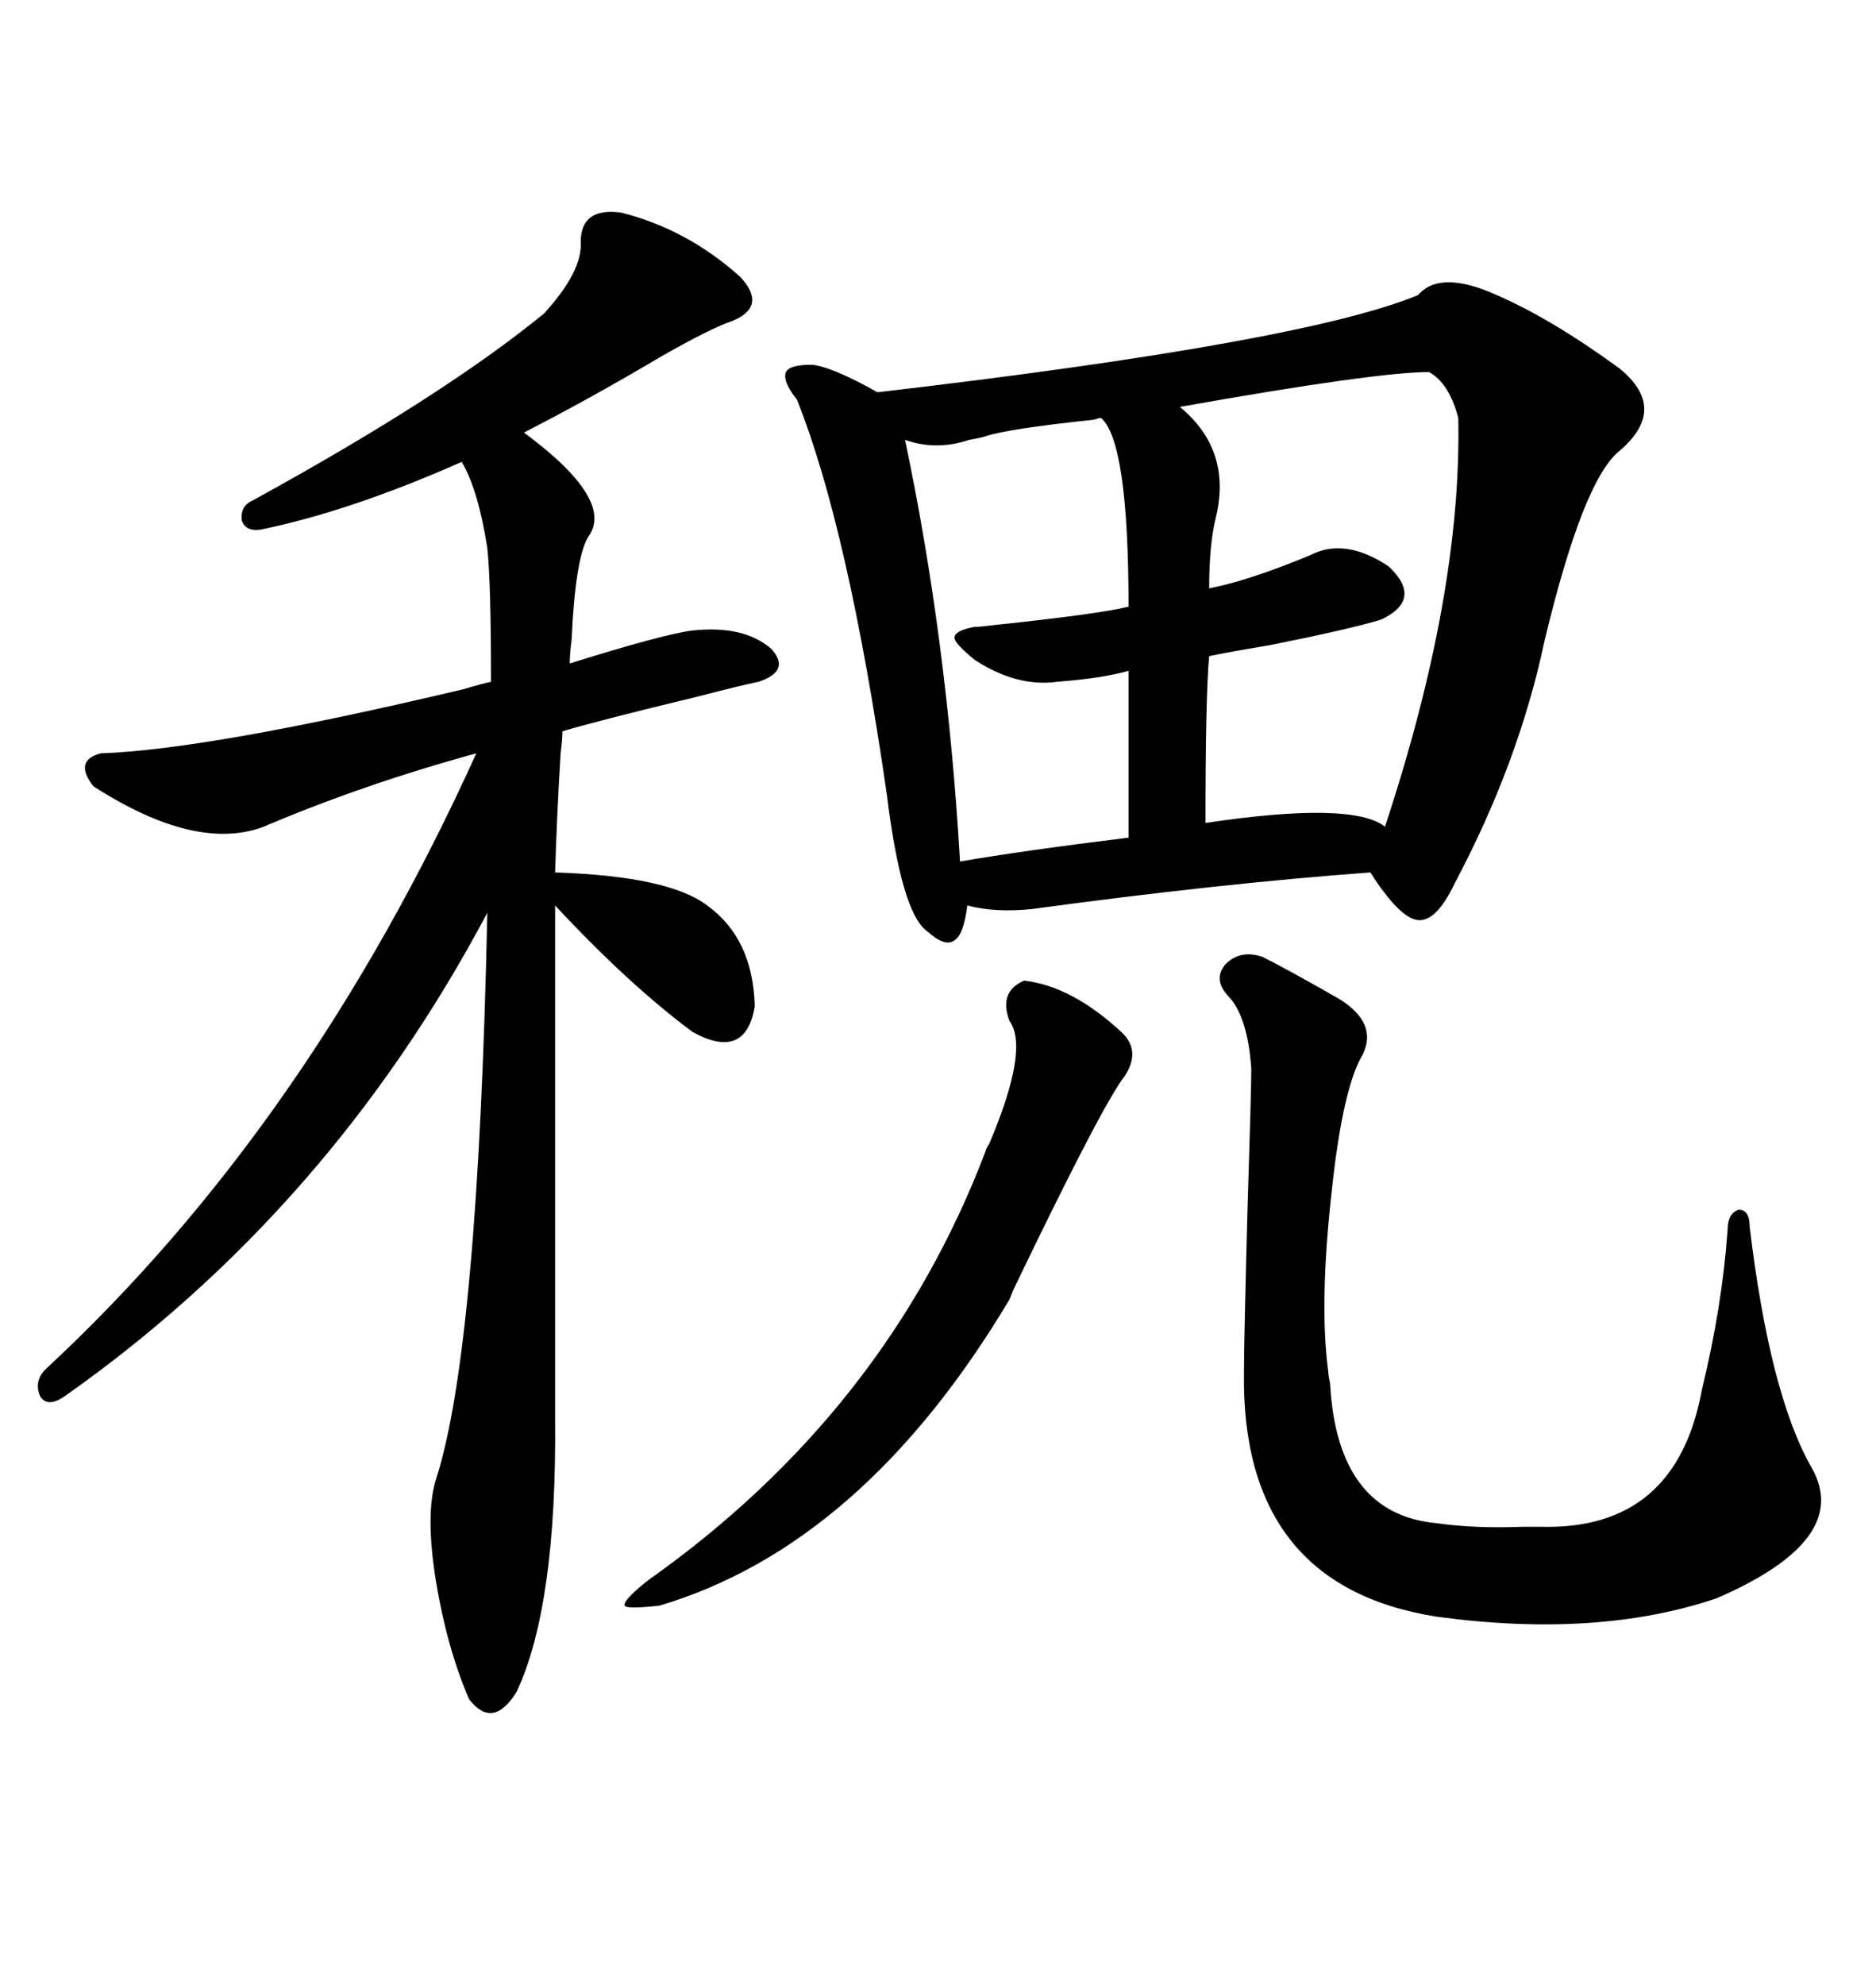 <svg xmlns="http://www.w3.org/2000/svg" xmlns:xlink="http://www.w3.org/1999/xlink" width="300" height="317.285"><path d="M226.76 47.17L226.76 47.17Q230.27 43.07 239.36 47.17L239.36 47.17Q248.14 50.98 258.98 58.89L258.98 58.89Q266.89 65.33 258.98 72.07L258.98 72.07Q253.13 76.76 246.97 102.54L246.97 102.54Q242.87 121.88 232.62 141.21L232.62 141.21Q229.69 147.36 226.76 147.07L226.76 147.07Q223.83 146.78 219.14 139.45L219.14 139.45Q195.12 141.21 164.94 145.31L164.94 145.31Q159.08 145.90 154.69 144.73L154.69 144.73Q154.10 149.41 152.64 150.29L152.64 150.29Q151.17 151.46 148.24 148.83L148.24 148.83Q144.14 145.90 141.80 126.86L141.80 126.86Q135.64 84.38 127.44 63.87L127.44 63.87Q125.10 60.94 125.68 59.47L125.68 59.47Q126.27 58.30 129.79 58.30L129.79 58.30Q133.01 58.59 140.33 62.70L140.33 62.70Q208.30 54.79 226.76 47.17ZM99.32 33.98L99.32 33.98Q109.86 36.62 118.36 44.24L118.36 44.24Q122.75 48.93 117.19 51.27L117.19 51.27Q113.67 52.44 105.47 57.13L105.47 57.13Q94.63 63.57 83.79 69.14L83.79 69.14Q98.44 79.98 94.04 85.84L94.04 85.84Q91.99 89.36 91.41 102.25L91.41 102.25Q91.11 104.59 91.11 106.05L91.11 106.05Q106.05 101.37 110.74 100.78L110.74 100.78Q118.95 99.90 123.34 103.71L123.34 103.71Q126.56 107.23 121.29 108.98L121.29 108.98Q118.36 109.57 111.62 111.33L111.62 111.33Q95.80 115.14 89.94 116.89L89.94 116.89Q89.94 118.07 89.65 120.41L89.65 120.41Q89.06 130.08 88.77 139.45L88.77 139.45Q106.93 140.04 113.09 144.73L113.09 144.73Q120.41 150 120.70 160.84L120.70 160.84Q119.24 169.63 110.74 164.94L110.74 164.94Q100.49 157.32 88.77 144.73L88.77 144.73L88.77 226.76Q89.06 256.64 82.62 270.41L82.62 270.41Q78.81 276.56 75 271.58L75 271.58Q71.48 263.38 69.73 252.83L69.73 252.83Q67.97 241.99 69.73 236.43L69.73 236.43Q76.46 215.63 77.93 145.90L77.93 145.90Q52.73 193.36 10.25 223.24L10.25 223.24Q7.62 225 6.45 223.24L6.45 223.24Q5.27 220.61 7.62 218.55L7.62 218.55Q49.22 179.88 76.17 120.41L76.17 120.41Q58.01 125.39 42.19 132.13L42.19 132.13Q31.35 136.23 14.94 125.68L14.94 125.68Q11.72 121.58 16.11 120.41L16.11 120.41Q33.40 119.82 74.12 110.16L74.12 110.16Q77.05 109.28 78.52 108.98L78.52 108.98Q78.52 93.16 77.93 87.60L77.93 87.60Q76.46 78.22 73.83 73.83L73.83 73.83Q55.96 81.74 41.60 84.67L41.60 84.67Q39.26 84.96 38.67 83.20L38.67 83.20Q38.38 80.86 40.43 79.98L40.43 79.98Q70.90 63.28 87.01 50.10L87.01 50.10Q93.16 43.36 92.87 38.67L92.87 38.67Q92.87 33.11 99.32 33.98ZM201.86 152.93L201.86 152.93Q205.96 154.98 214.16 159.67L214.16 159.67Q220.31 163.48 217.97 168.46L217.97 168.46Q214.75 173.73 212.99 190.14L212.99 190.14Q210.94 208.30 212.40 219.14L212.40 219.14Q212.40 219.73 212.70 221.19L212.70 221.19Q213.87 241.99 229.69 243.46L229.69 243.46Q235.84 244.34 243.46 244.04L243.46 244.04Q245.51 244.04 246.39 244.04L246.39 244.04Q268.07 244.63 272.17 222.07L272.17 222.07Q275.39 208.89 276.27 196.58L276.27 196.58Q276.27 193.95 278.03 193.36L278.03 193.36Q279.79 193.36 279.79 196.00L279.79 196.00Q283.01 222.95 289.75 234.67L289.75 234.67Q296.19 246.09 274.51 255.47L274.51 255.47Q255.47 261.91 229.69 258.40L229.69 258.40Q198.34 253.42 198.93 219.14L198.93 219.14Q198.93 214.45 199.51 192.77L199.51 192.77Q200.10 174.32 200.10 170.80L200.10 170.80Q199.51 162.30 196.29 159.08L196.29 159.08Q193.95 156.45 196.00 154.10L196.00 154.10Q198.34 151.76 201.86 152.93ZM228.52 59.47L228.52 59.47Q220.02 59.47 188.67 65.04L188.67 65.04Q196.88 71.78 194.53 82.32L194.53 82.32Q193.36 86.72 193.36 94.04L193.36 94.04Q199.51 92.87 209.47 88.77L209.47 88.77Q215.04 85.84 222.07 90.53L222.07 90.53Q227.64 95.80 220.90 99.02L220.90 99.02Q216.21 100.49 203.03 103.13L203.03 103.13Q196.00 104.30 193.36 104.88L193.36 104.88Q192.77 111.33 192.77 131.54L192.77 131.54Q216.21 128.03 221.48 132.13L221.48 132.13Q233.79 94.92 233.20 66.80L233.20 66.80Q231.74 61.23 228.52 59.47ZM176.07 66.80L176.07 66.80Q175.78 66.80 174.90 67.09L174.90 67.09Q161.13 68.55 157.62 69.73L157.62 69.73Q156.74 70.02 154.98 70.31L154.98 70.31Q149.71 72.07 144.73 70.31L144.73 70.31Q151.46 102.25 153.52 137.70L153.52 137.70Q163.77 135.94 180.47 133.89L180.47 133.89L180.47 107.23Q176.37 108.40 169.04 108.98L169.04 108.98Q162.60 109.86 155.86 105.47L155.86 105.47Q152.64 102.83 152.64 101.95L152.64 101.95Q152.64 100.78 155.86 100.20L155.86 100.20Q156.74 100.20 159.08 99.90L159.08 99.90Q175.78 98.14 180.47 96.97L180.47 96.97Q180.47 70.61 176.07 66.80ZM163.77 156.74L163.77 156.74Q171.39 157.62 179.30 164.94L179.30 164.94Q182.52 167.87 179.88 171.97L179.88 171.97Q176.37 176.37 162.01 206.25L162.01 206.25Q161.43 207.71 161.43 207.71L161.43 207.71Q137.99 246.97 105.47 256.64L105.47 256.64Q100.20 257.23 99.90 256.64L99.90 256.64Q99.61 255.76 103.71 252.54L103.71 252.54Q141.80 225.59 157.62 183.98L157.62 183.98Q157.62 183.69 158.20 182.81L158.20 182.81Q164.65 167.58 161.43 163.18L161.43 163.18Q159.67 158.50 163.77 156.74Z"/></svg>